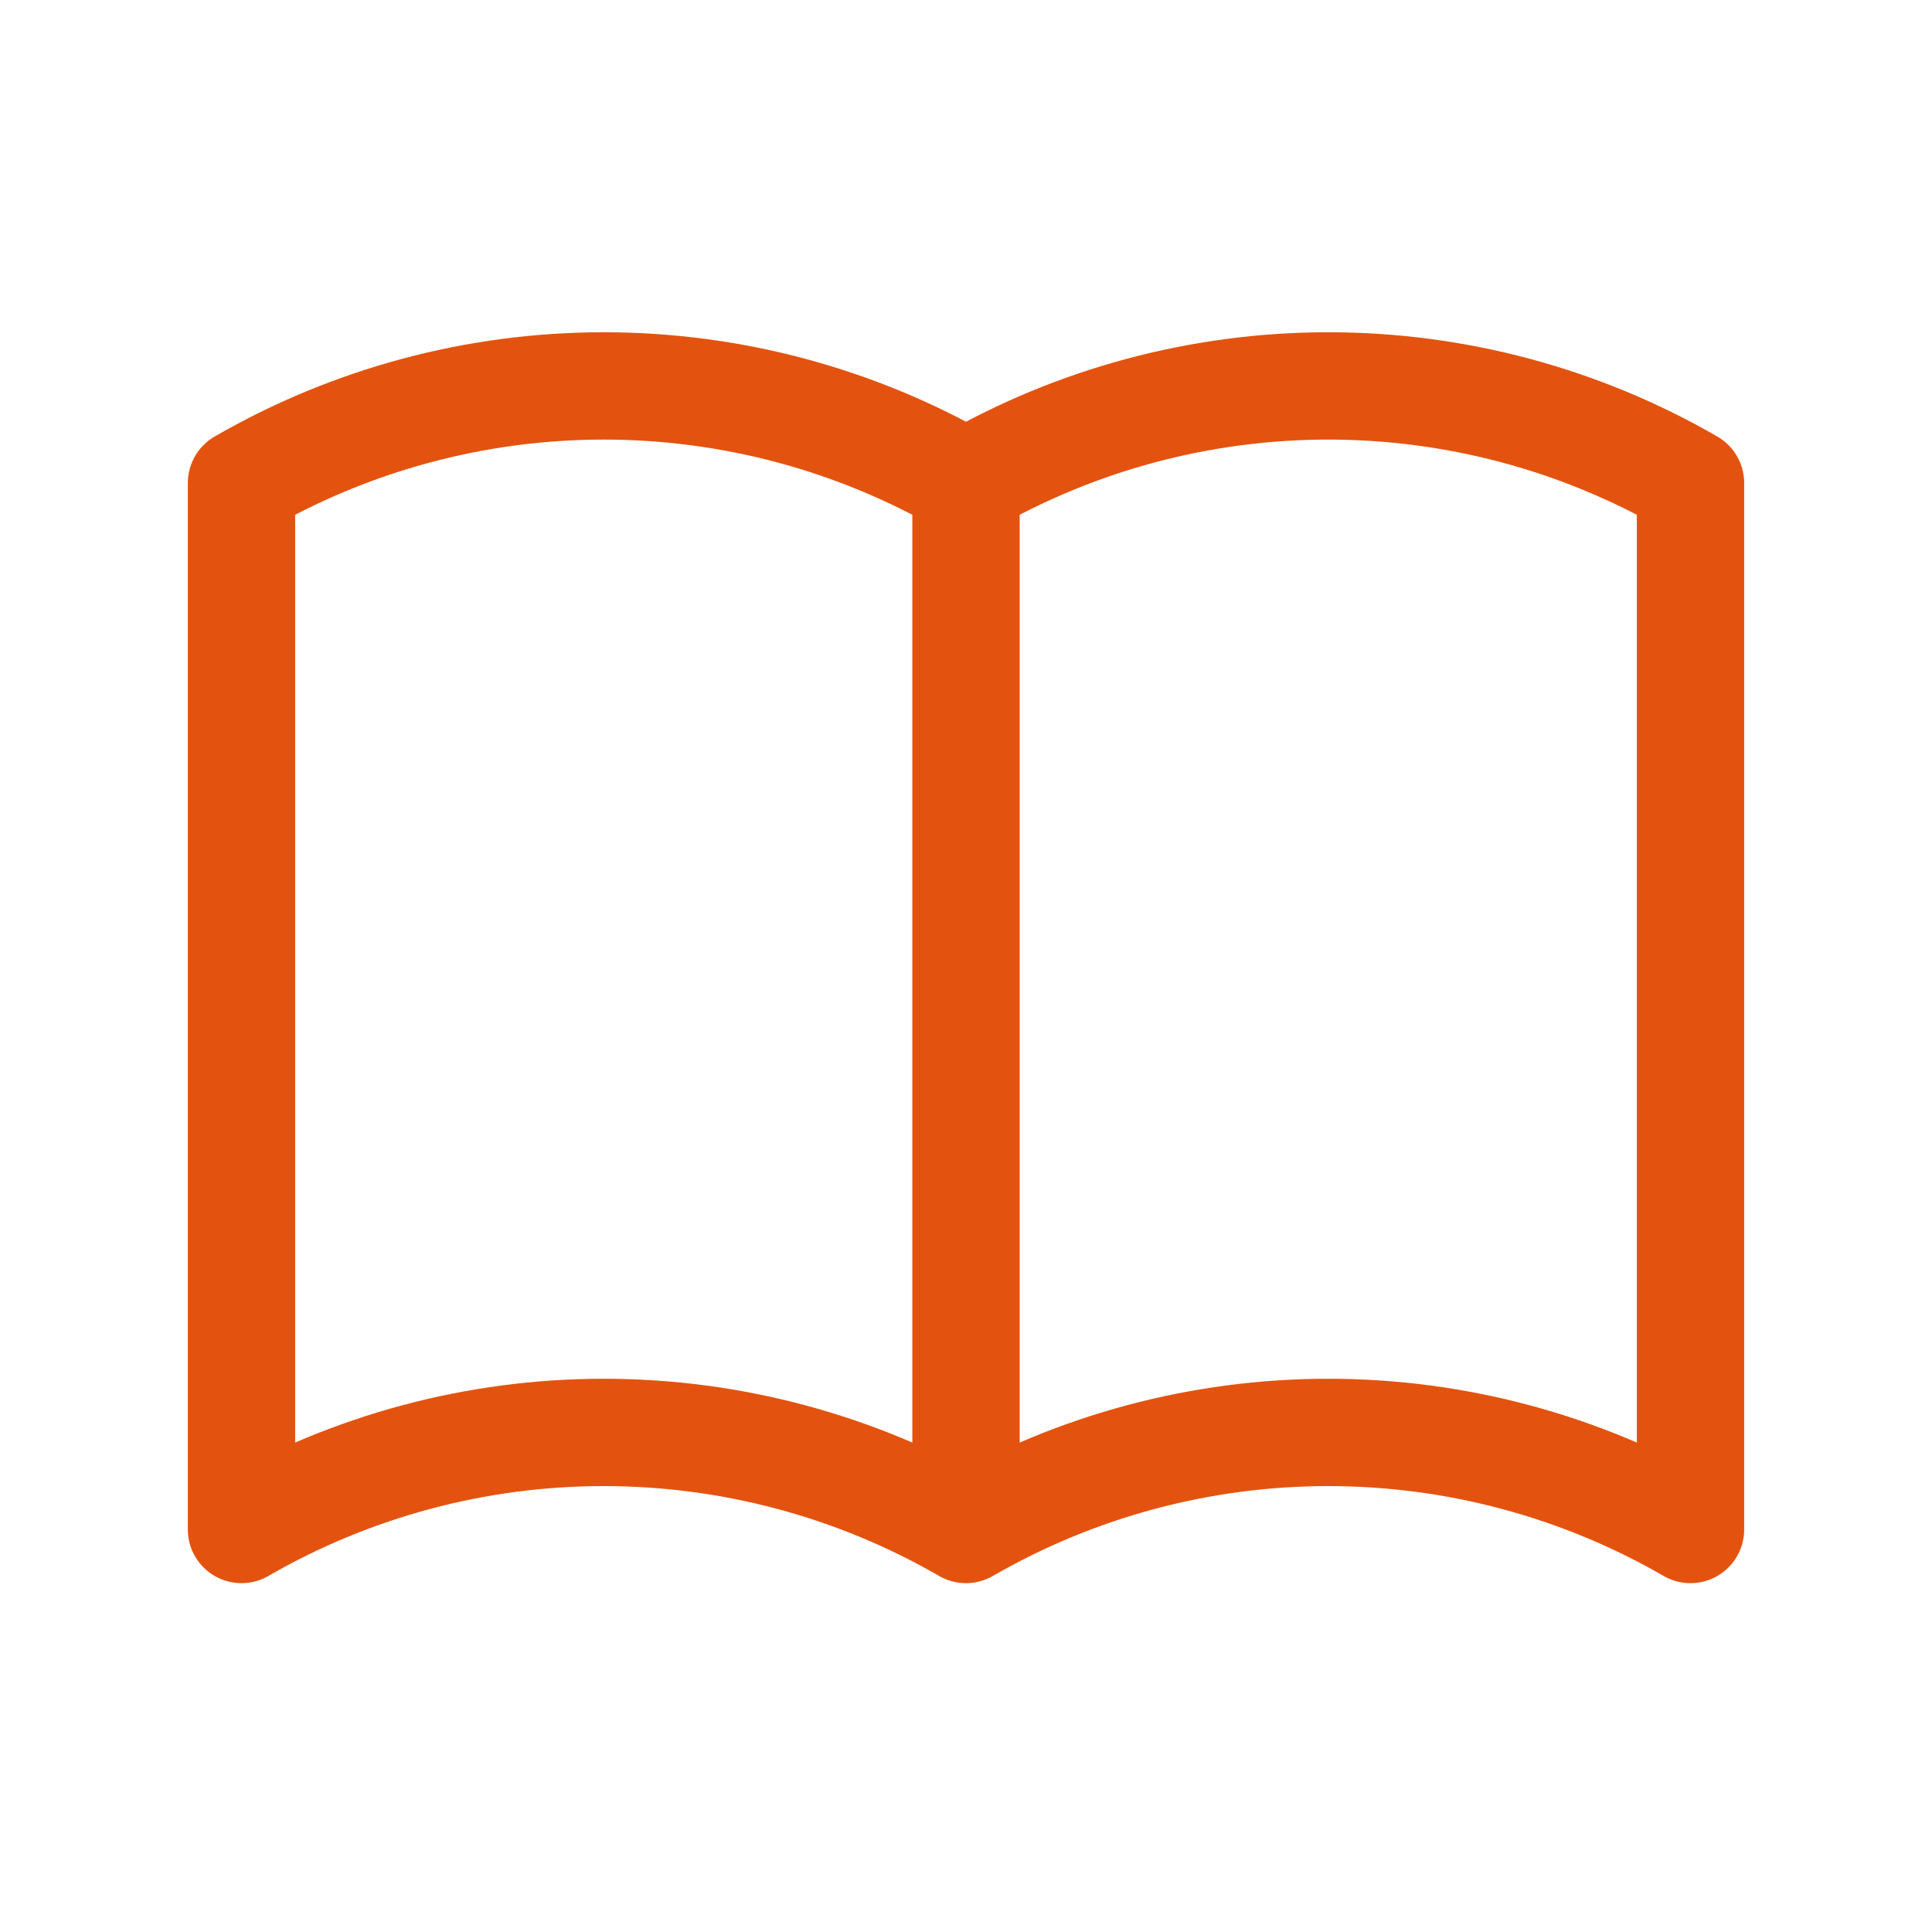 <svg width="36" height="36" viewBox="0 0 36 36" fill="none" xmlns="http://www.w3.org/2000/svg">
<path d="M18 28.5C15.948 27.315 13.62 26.691 11.25 26.691C8.88 26.691 6.552 27.315 4.5 28.5V9C6.552 7.815 8.88 7.191 11.25 7.191C13.62 7.191 15.948 7.815 18 9M18 28.5C20.052 27.315 22.38 26.691 24.75 26.691C27.12 26.691 29.448 27.315 31.5 28.5V9C29.448 7.815 27.12 7.191 24.75 7.191C22.38 7.191 20.052 7.815 18 9M18 28.5V9" stroke="#E3530F" stroke-width="2" stroke-linecap="round" stroke-linejoin="round"/>
</svg>
